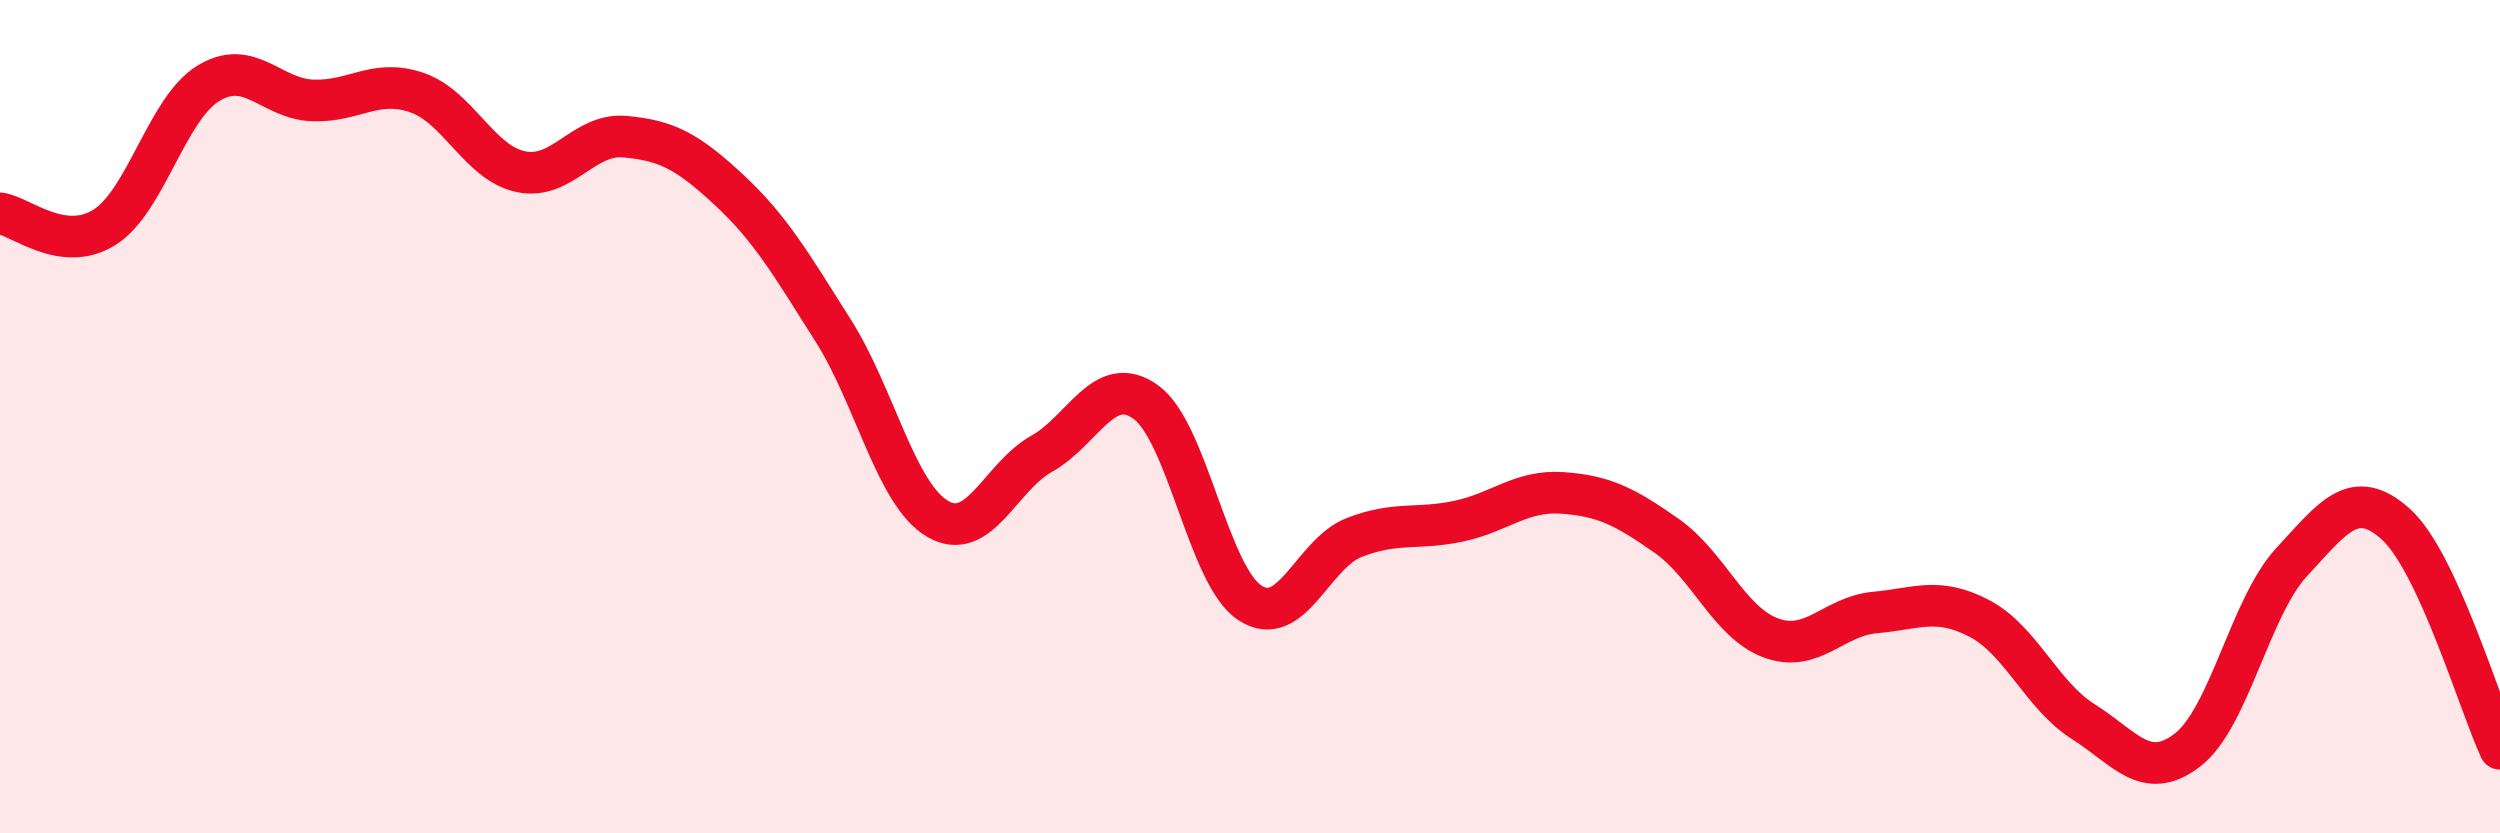
    <svg width="60" height="20" viewBox="0 0 60 20" xmlns="http://www.w3.org/2000/svg">
      <path
        d="M 0,5.12 C 0.5,5.19 1.5,6.08 2.5,5.46 C 3.5,4.84 4,2.61 5,2 C 6,1.39 6.5,2.37 7.5,2.41 C 8.5,2.45 9,1.88 10,2.22 C 11,2.56 11.5,3.91 12.5,4.12 C 13.5,4.33 14,3.19 15,3.28 C 16,3.37 16.5,3.63 17.5,4.56 C 18.5,5.49 19,6.36 20,7.94 C 21,9.52 21.5,11.86 22.5,12.45 C 23.5,13.04 24,11.45 25,10.89 C 26,10.33 26.5,8.93 27.5,9.65 C 28.5,10.37 29,13.82 30,14.47 C 31,15.12 31.5,13.29 32.5,12.9 C 33.5,12.51 34,12.72 35,12.51 C 36,12.3 36.5,11.76 37.5,11.83 C 38.5,11.9 39,12.16 40,12.86 C 41,13.56 41.5,14.94 42.5,15.31 C 43.5,15.68 44,14.79 45,14.7 C 46,14.61 46.5,14.32 47.5,14.84 C 48.5,15.36 49,16.69 50,17.32 C 51,17.95 51.5,18.77 52.5,18 C 53.5,17.23 54,14.57 55,13.49 C 56,12.41 56.5,11.68 57.5,12.58 C 58.5,13.48 59.5,16.89 60,17.97L60 20L0 20Z"
        fill="#EB0A25"
        opacity="0.1"
        stroke-linecap="round"
        stroke-linejoin="round"
      />
      <path
        d="M 0,5.12 C 0.5,5.19 1.5,6.08 2.5,5.46 C 3.5,4.84 4,2.61 5,2 C 6,1.39 6.5,2.37 7.5,2.41 C 8.5,2.45 9,1.88 10,2.22 C 11,2.56 11.5,3.91 12.5,4.12 C 13.5,4.33 14,3.19 15,3.28 C 16,3.37 16.5,3.63 17.5,4.56 C 18.5,5.49 19,6.36 20,7.94 C 21,9.52 21.5,11.86 22.5,12.45 C 23.5,13.04 24,11.45 25,10.89 C 26,10.33 26.5,8.93 27.5,9.65 C 28.5,10.37 29,13.82 30,14.47 C 31,15.12 31.5,13.29 32.5,12.9 C 33.5,12.51 34,12.72 35,12.51 C 36,12.3 36.5,11.76 37.5,11.83 C 38.5,11.9 39,12.16 40,12.86 C 41,13.56 41.5,14.94 42.5,15.31 C 43.5,15.68 44,14.79 45,14.7 C 46,14.61 46.5,14.32 47.5,14.84 C 48.5,15.36 49,16.69 50,17.32 C 51,17.95 51.5,18.77 52.5,18 C 53.5,17.23 54,14.57 55,13.49 C 56,12.41 56.5,11.68 57.5,12.58 C 58.5,13.48 59.5,16.89 60,17.97"
        stroke="#EB0A25"
        stroke-width="1"
        fill="none"
        stroke-linecap="round"
        stroke-linejoin="round"
      />
    </svg>
  